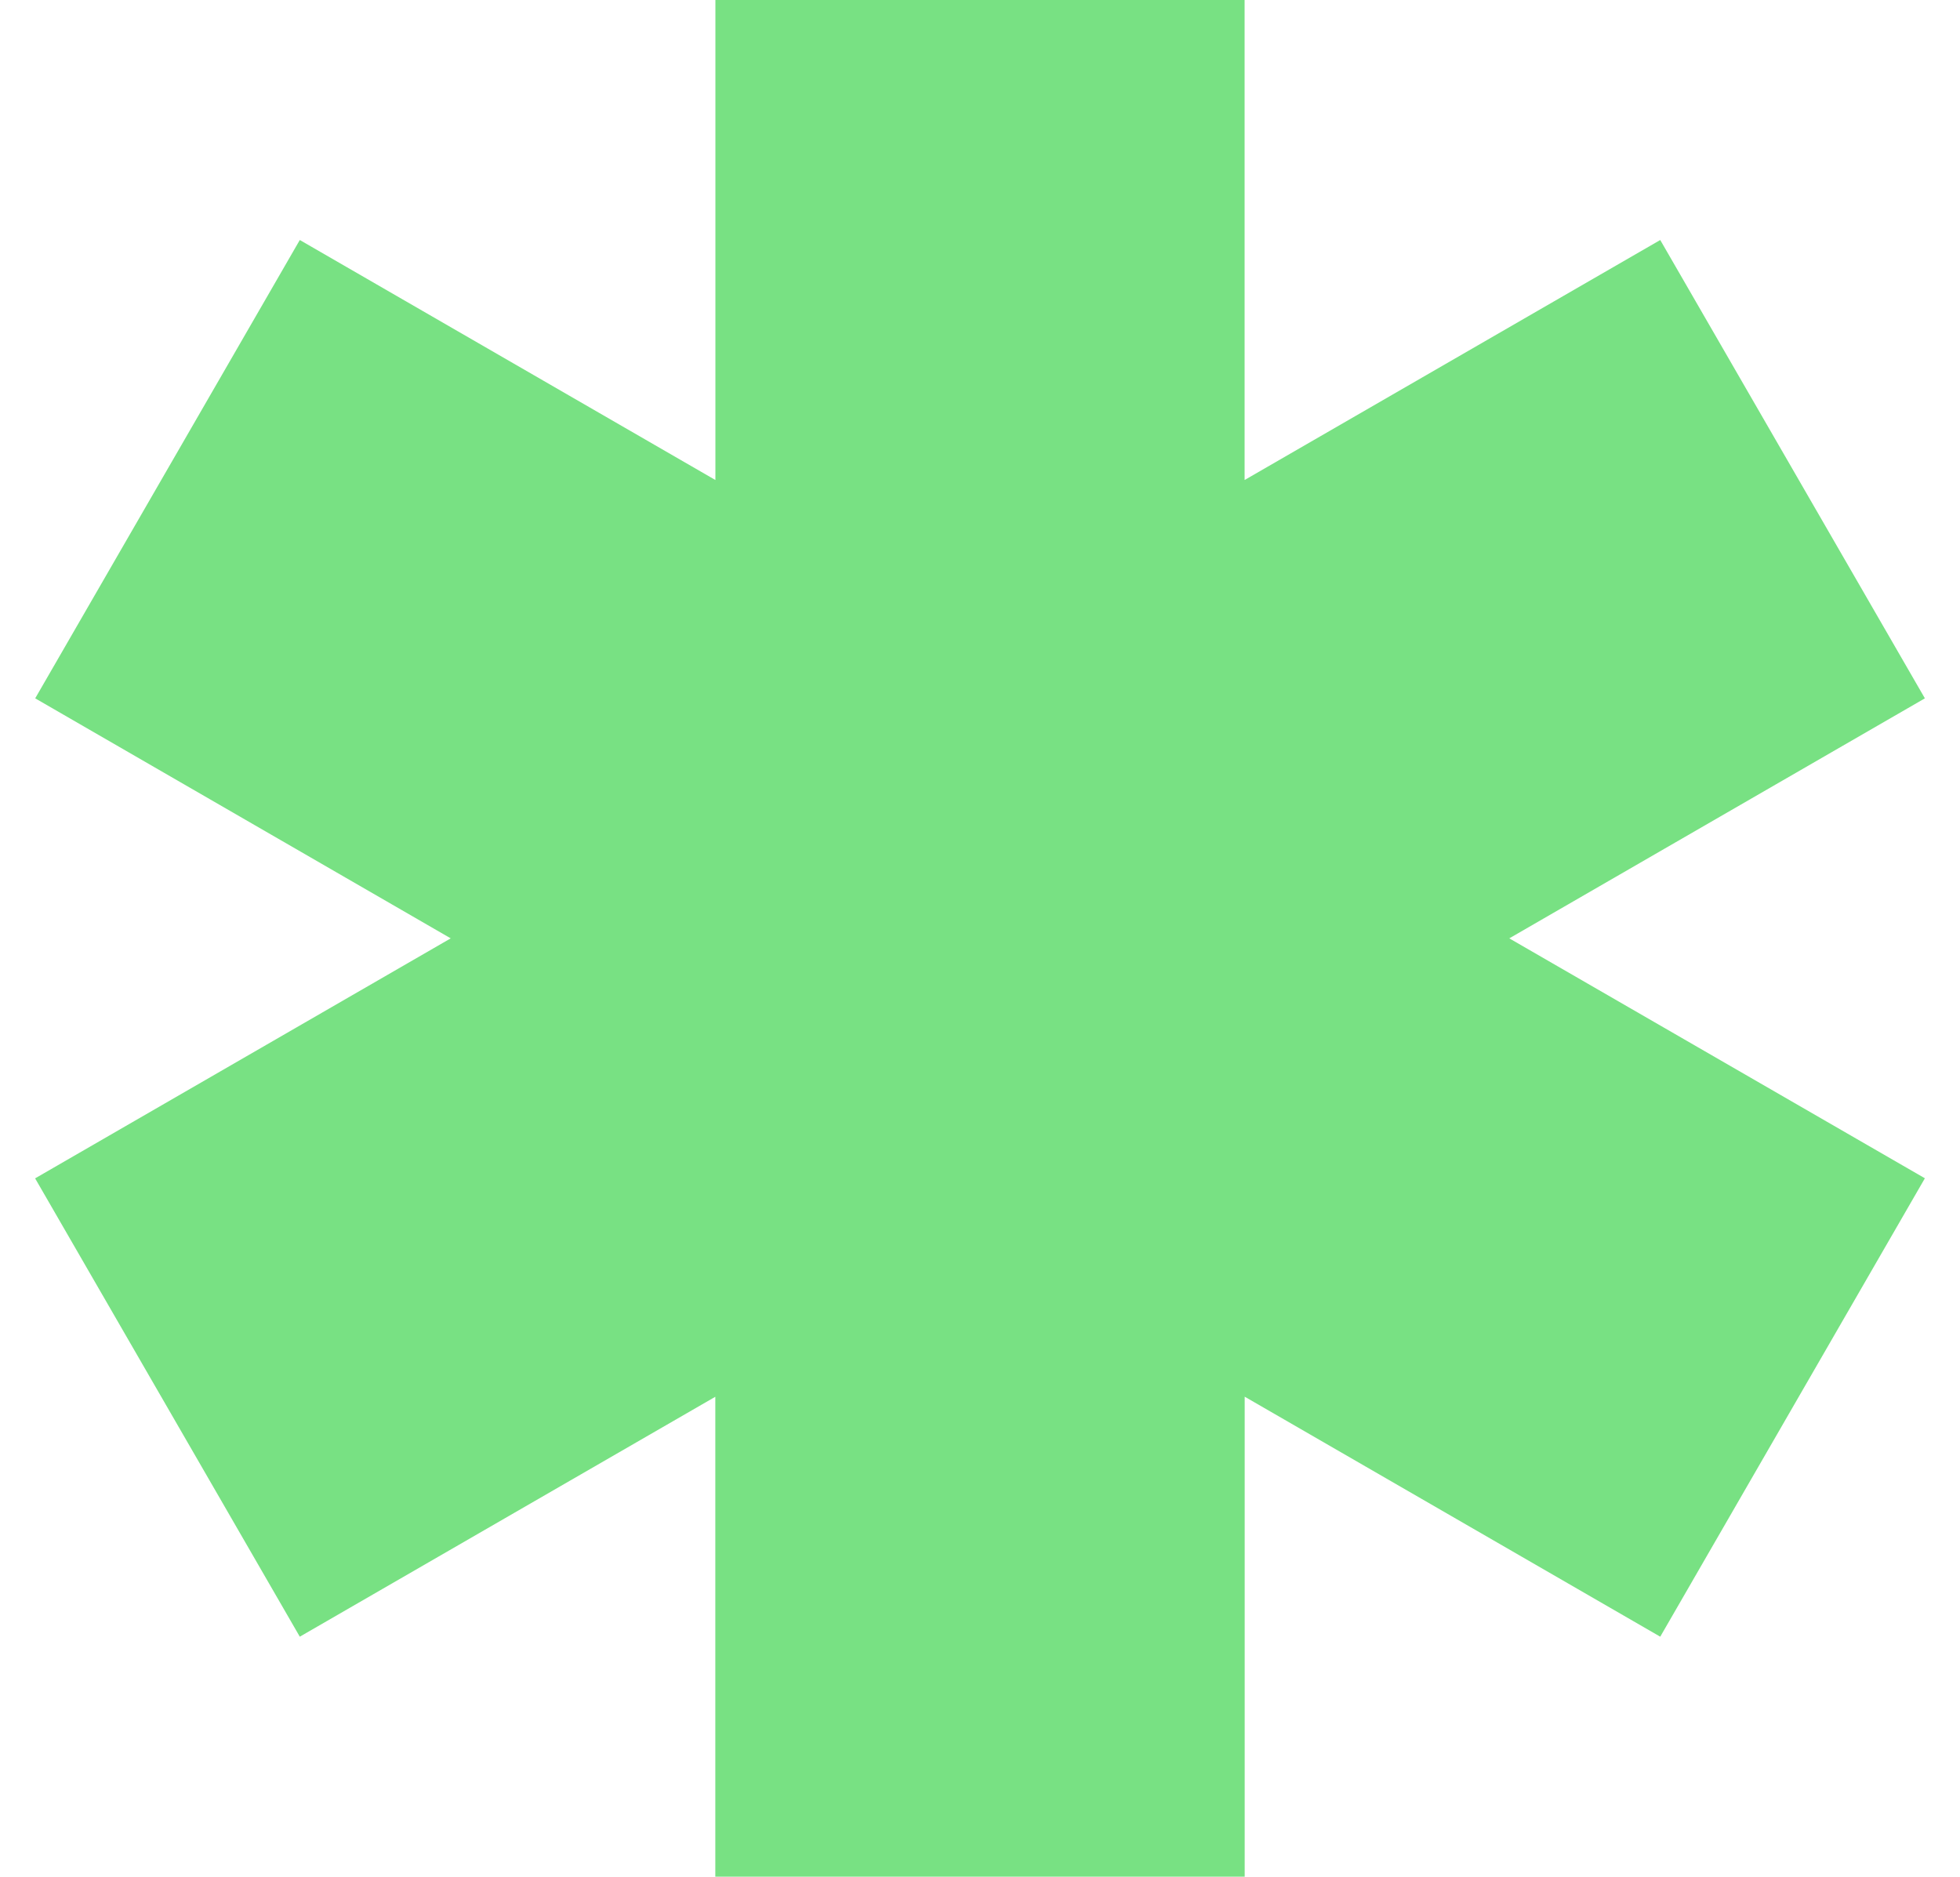 <svg width="47" height="45" viewBox="0 0 47 45" fill="none" xmlns="http://www.w3.org/2000/svg">
<path fill-rule="evenodd" clip-rule="evenodd" d="M17.153 33.492V45H29.847V33.49L39.812 39.245L46.158 28.253L36.192 22.5L46.158 16.745L39.812 5.755L29.845 11.51V0H17.155V11.51L7.189 5.755L0.844 16.745L10.808 22.5L0.842 28.255L7.189 39.245L17.153 33.492Z" fill="#78E183"/>
</svg>
